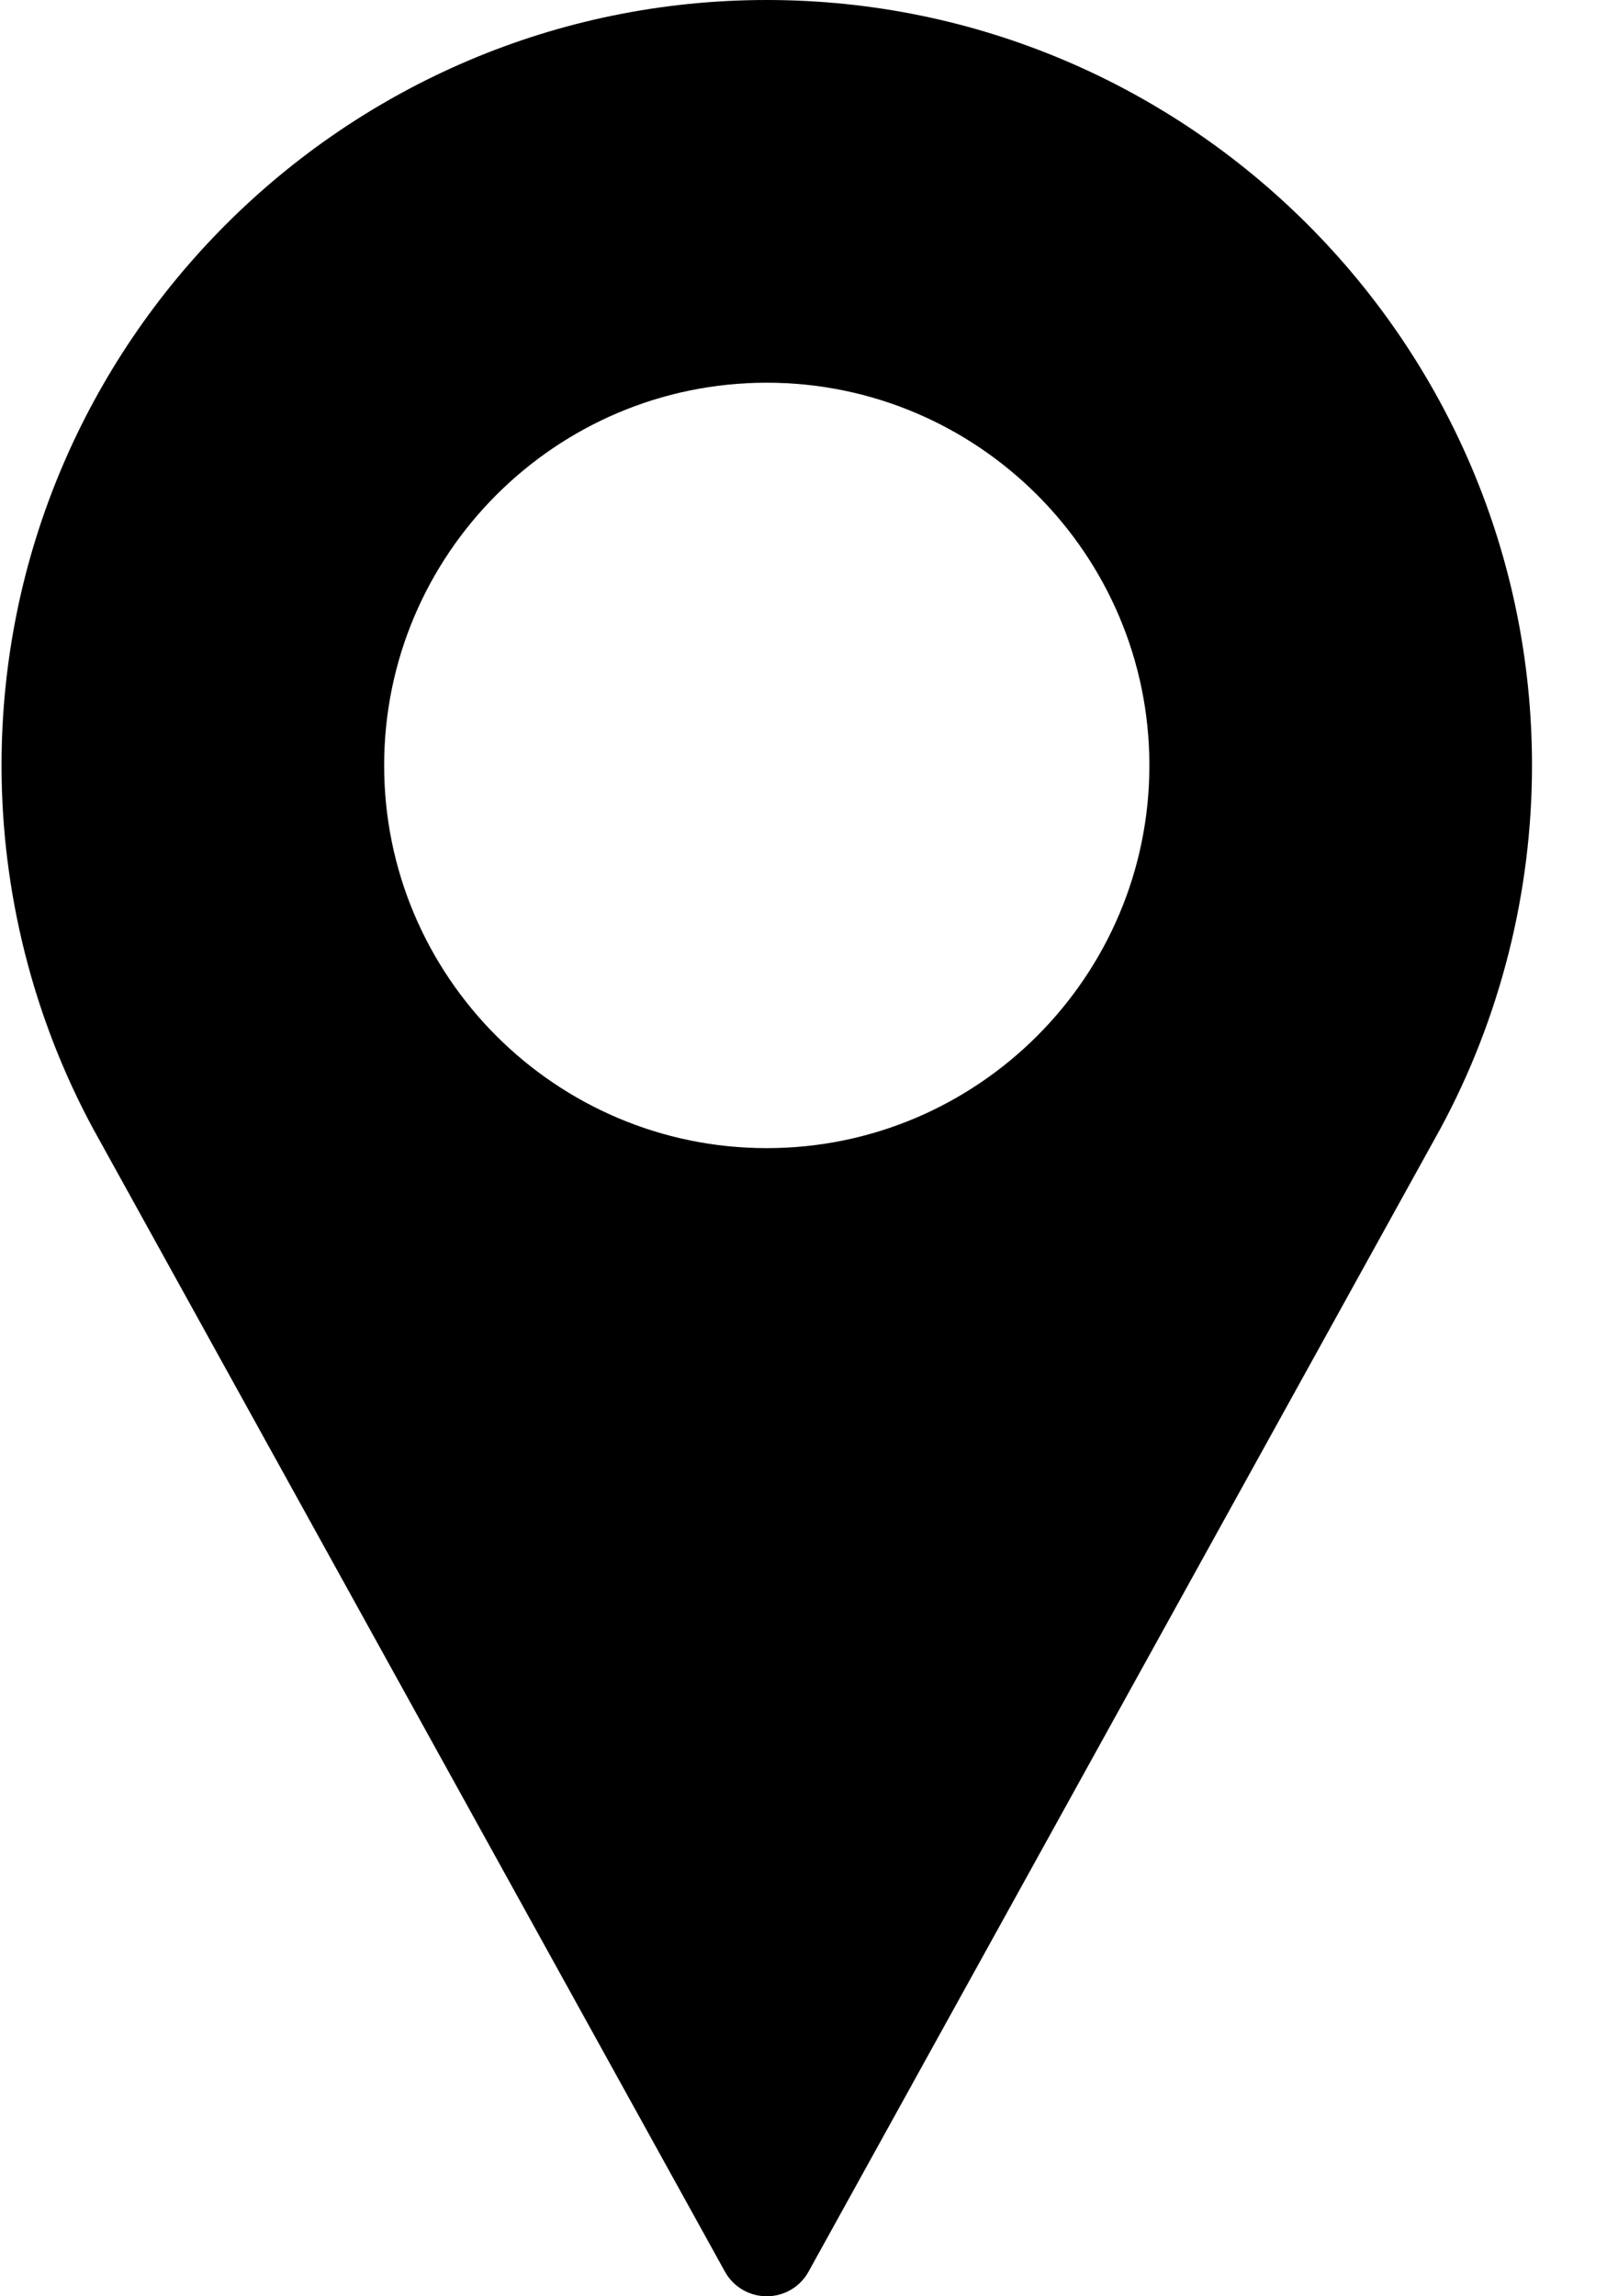 <?xml version="1.0" encoding="UTF-8"?>
<svg width="21px" height="30px" viewBox="0 0 21 30" version="1.1" xmlns="http://www.w3.org/2000/svg" xmlns:xlink="http://www.w3.org/1999/xlink">
    <title>F611F038-F6AD-43B7-B845-6DF4DA1E8683</title>
    <g id="Anasayfa" stroke="none" stroke-width="1" fill="none" fill-rule="evenodd">
        <g id="Desktop---1200---Anasayfa-starwoodyapimarket" transform="translate(-1170, -6490)" fill="#000000" fill-rule="nonzero">
            <g id="484167" transform="translate(1170, 6490)">
                <path d="M10.02,0 C4.506,0 0.02,4.486 0.02,10 C0.02,11.655 0.433,13.297 1.22,14.752 L9.473,29.678 C9.583,29.877 9.792,30 10.02,30 C10.247,30 10.457,29.877 10.566,29.678 L18.822,14.747 C19.606,13.297 20.02,11.655 20.02,10 C20.02,4.486 15.533,0 10.02,0 Z M10.02,15 C7.263,15 5.02,12.757 5.02,10 C5.02,7.243 7.263,5 10.02,5 C12.776,5 15.02,7.243 15.02,10 C15.02,12.757 12.776,15 10.02,15 Z" id="Shape"></path>
            </g>
        </g>
    </g>
</svg>